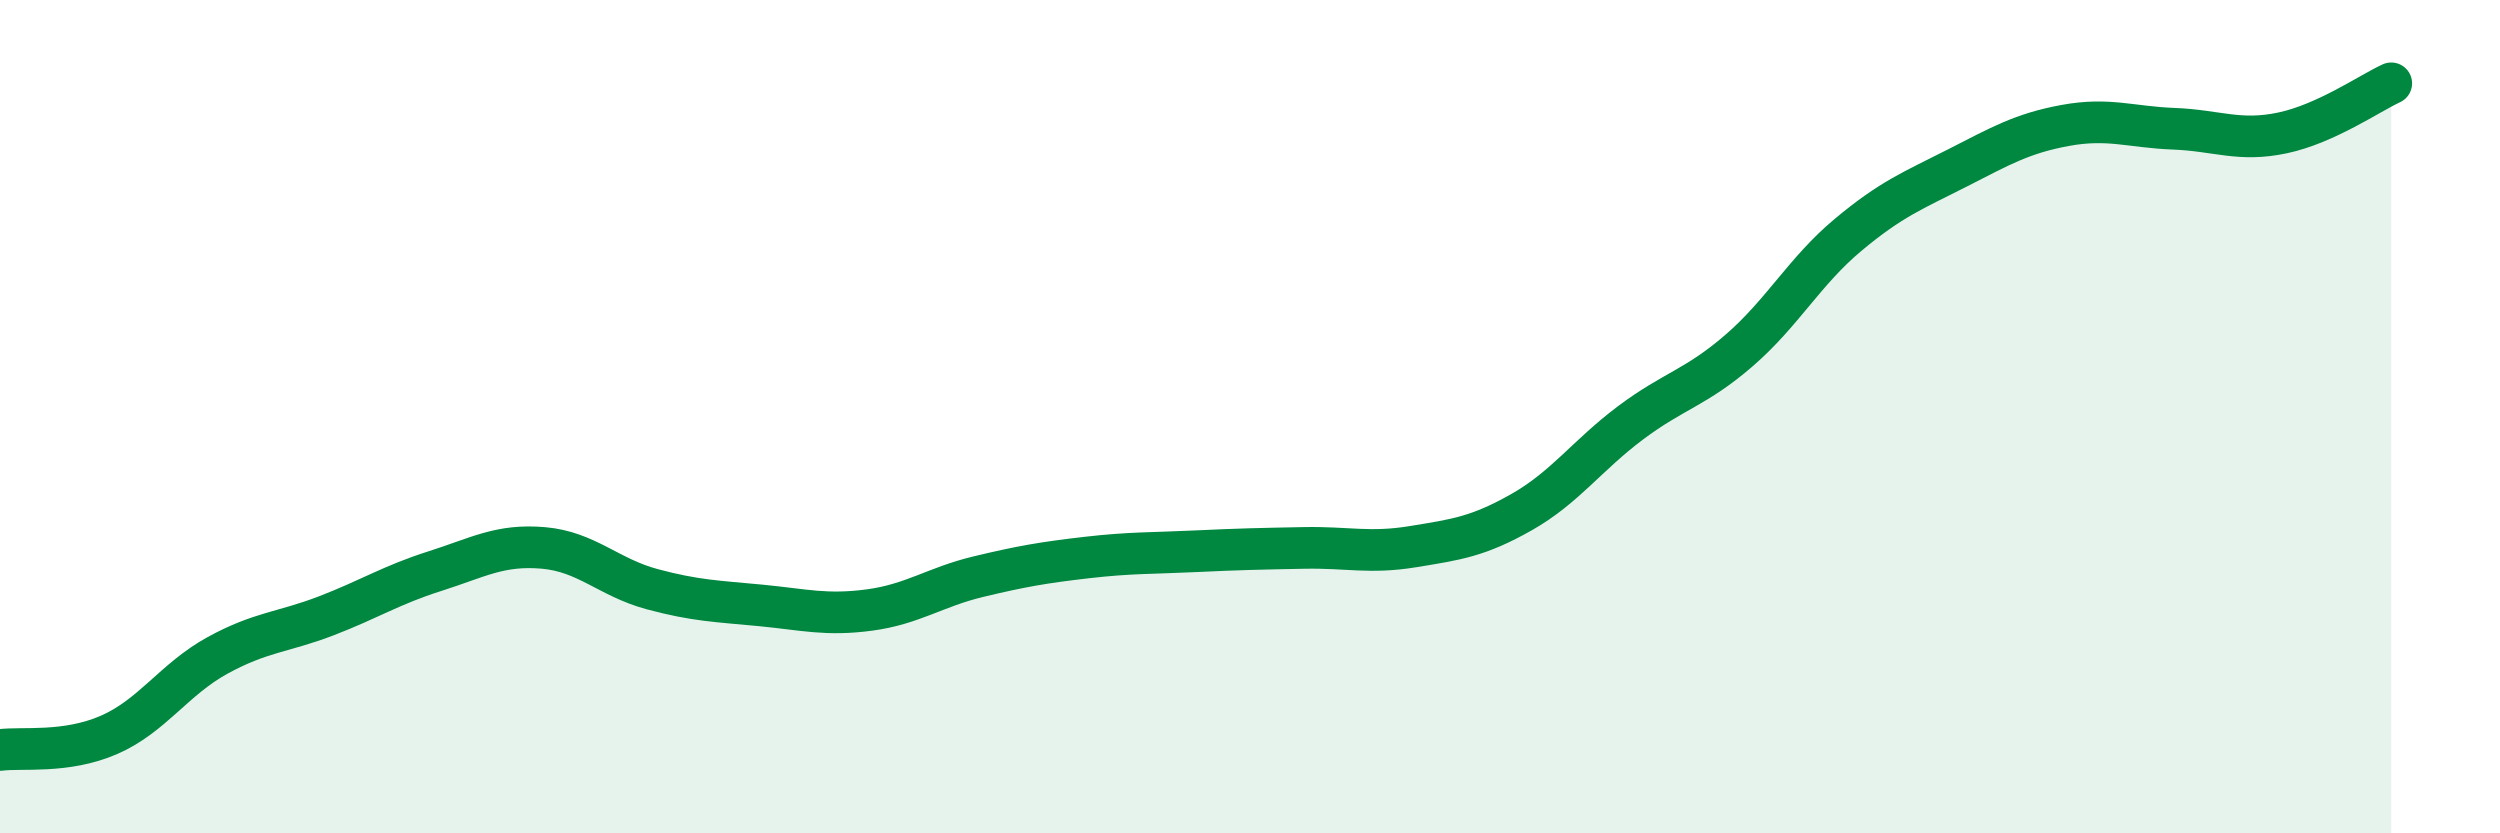 
    <svg width="60" height="20" viewBox="0 0 60 20" xmlns="http://www.w3.org/2000/svg">
      <path
        d="M 0,18 C 0.52,17.93 1.57,18.09 2.61,17.64 C 3.65,17.19 4.18,16.3 5.22,15.73 C 6.26,15.16 6.79,15.18 7.83,14.78 C 8.87,14.38 9.39,14.04 10.43,13.71 C 11.47,13.38 12,13.06 13.04,13.15 C 14.08,13.24 14.61,13.86 15.65,14.14 C 16.69,14.42 17.22,14.43 18.26,14.53 C 19.3,14.63 19.83,14.78 20.87,14.64 C 21.91,14.5 22.44,14.09 23.48,13.84 C 24.52,13.59 25.05,13.5 26.09,13.38 C 27.13,13.26 27.66,13.28 28.7,13.23 C 29.74,13.18 30.26,13.17 31.3,13.15 C 32.34,13.13 32.87,13.29 33.91,13.12 C 34.95,12.95 35.48,12.88 36.52,12.29 C 37.56,11.7 38.09,10.93 39.13,10.15 C 40.17,9.37 40.7,9.31 41.74,8.41 C 42.78,7.51 43.31,6.51 44.35,5.64 C 45.39,4.77 45.92,4.57 46.96,4.04 C 48,3.51 48.53,3.2 49.57,3.01 C 50.61,2.82 51.13,3.05 52.17,3.09 C 53.21,3.13 53.74,3.41 54.78,3.19 C 55.82,2.97 56.87,2.24 57.39,2L57.39 20L0 20Z"
        fill="#008740"
        opacity="0.1"
        stroke-linecap="round"
        stroke-linejoin="round"
      />
      <path
        d="M 0,18 C 0.52,17.93 1.57,18.09 2.61,17.64 C 3.65,17.19 4.18,16.3 5.22,15.73 C 6.26,15.16 6.79,15.18 7.83,14.78 C 8.87,14.38 9.39,14.04 10.43,13.71 C 11.47,13.38 12,13.06 13.04,13.15 C 14.08,13.24 14.61,13.86 15.65,14.14 C 16.69,14.42 17.22,14.43 18.26,14.53 C 19.3,14.63 19.83,14.78 20.87,14.64 C 21.91,14.5 22.44,14.09 23.48,13.84 C 24.52,13.59 25.05,13.5 26.09,13.38 C 27.13,13.26 27.66,13.28 28.7,13.23 C 29.74,13.18 30.26,13.17 31.3,13.15 C 32.34,13.13 32.87,13.29 33.91,13.12 C 34.95,12.95 35.48,12.88 36.52,12.29 C 37.56,11.7 38.09,10.93 39.13,10.15 C 40.17,9.37 40.7,9.31 41.74,8.41 C 42.78,7.51 43.31,6.51 44.35,5.64 C 45.39,4.77 45.92,4.57 46.96,4.04 C 48,3.51 48.53,3.2 49.57,3.01 C 50.61,2.82 51.13,3.05 52.17,3.09 C 53.21,3.13 53.74,3.41 54.78,3.19 C 55.82,2.97 56.87,2.24 57.39,2"
        stroke="#008740"
        stroke-width="1"
        fill="none"
        stroke-linecap="round"
        stroke-linejoin="round"
      />
    </svg>
  